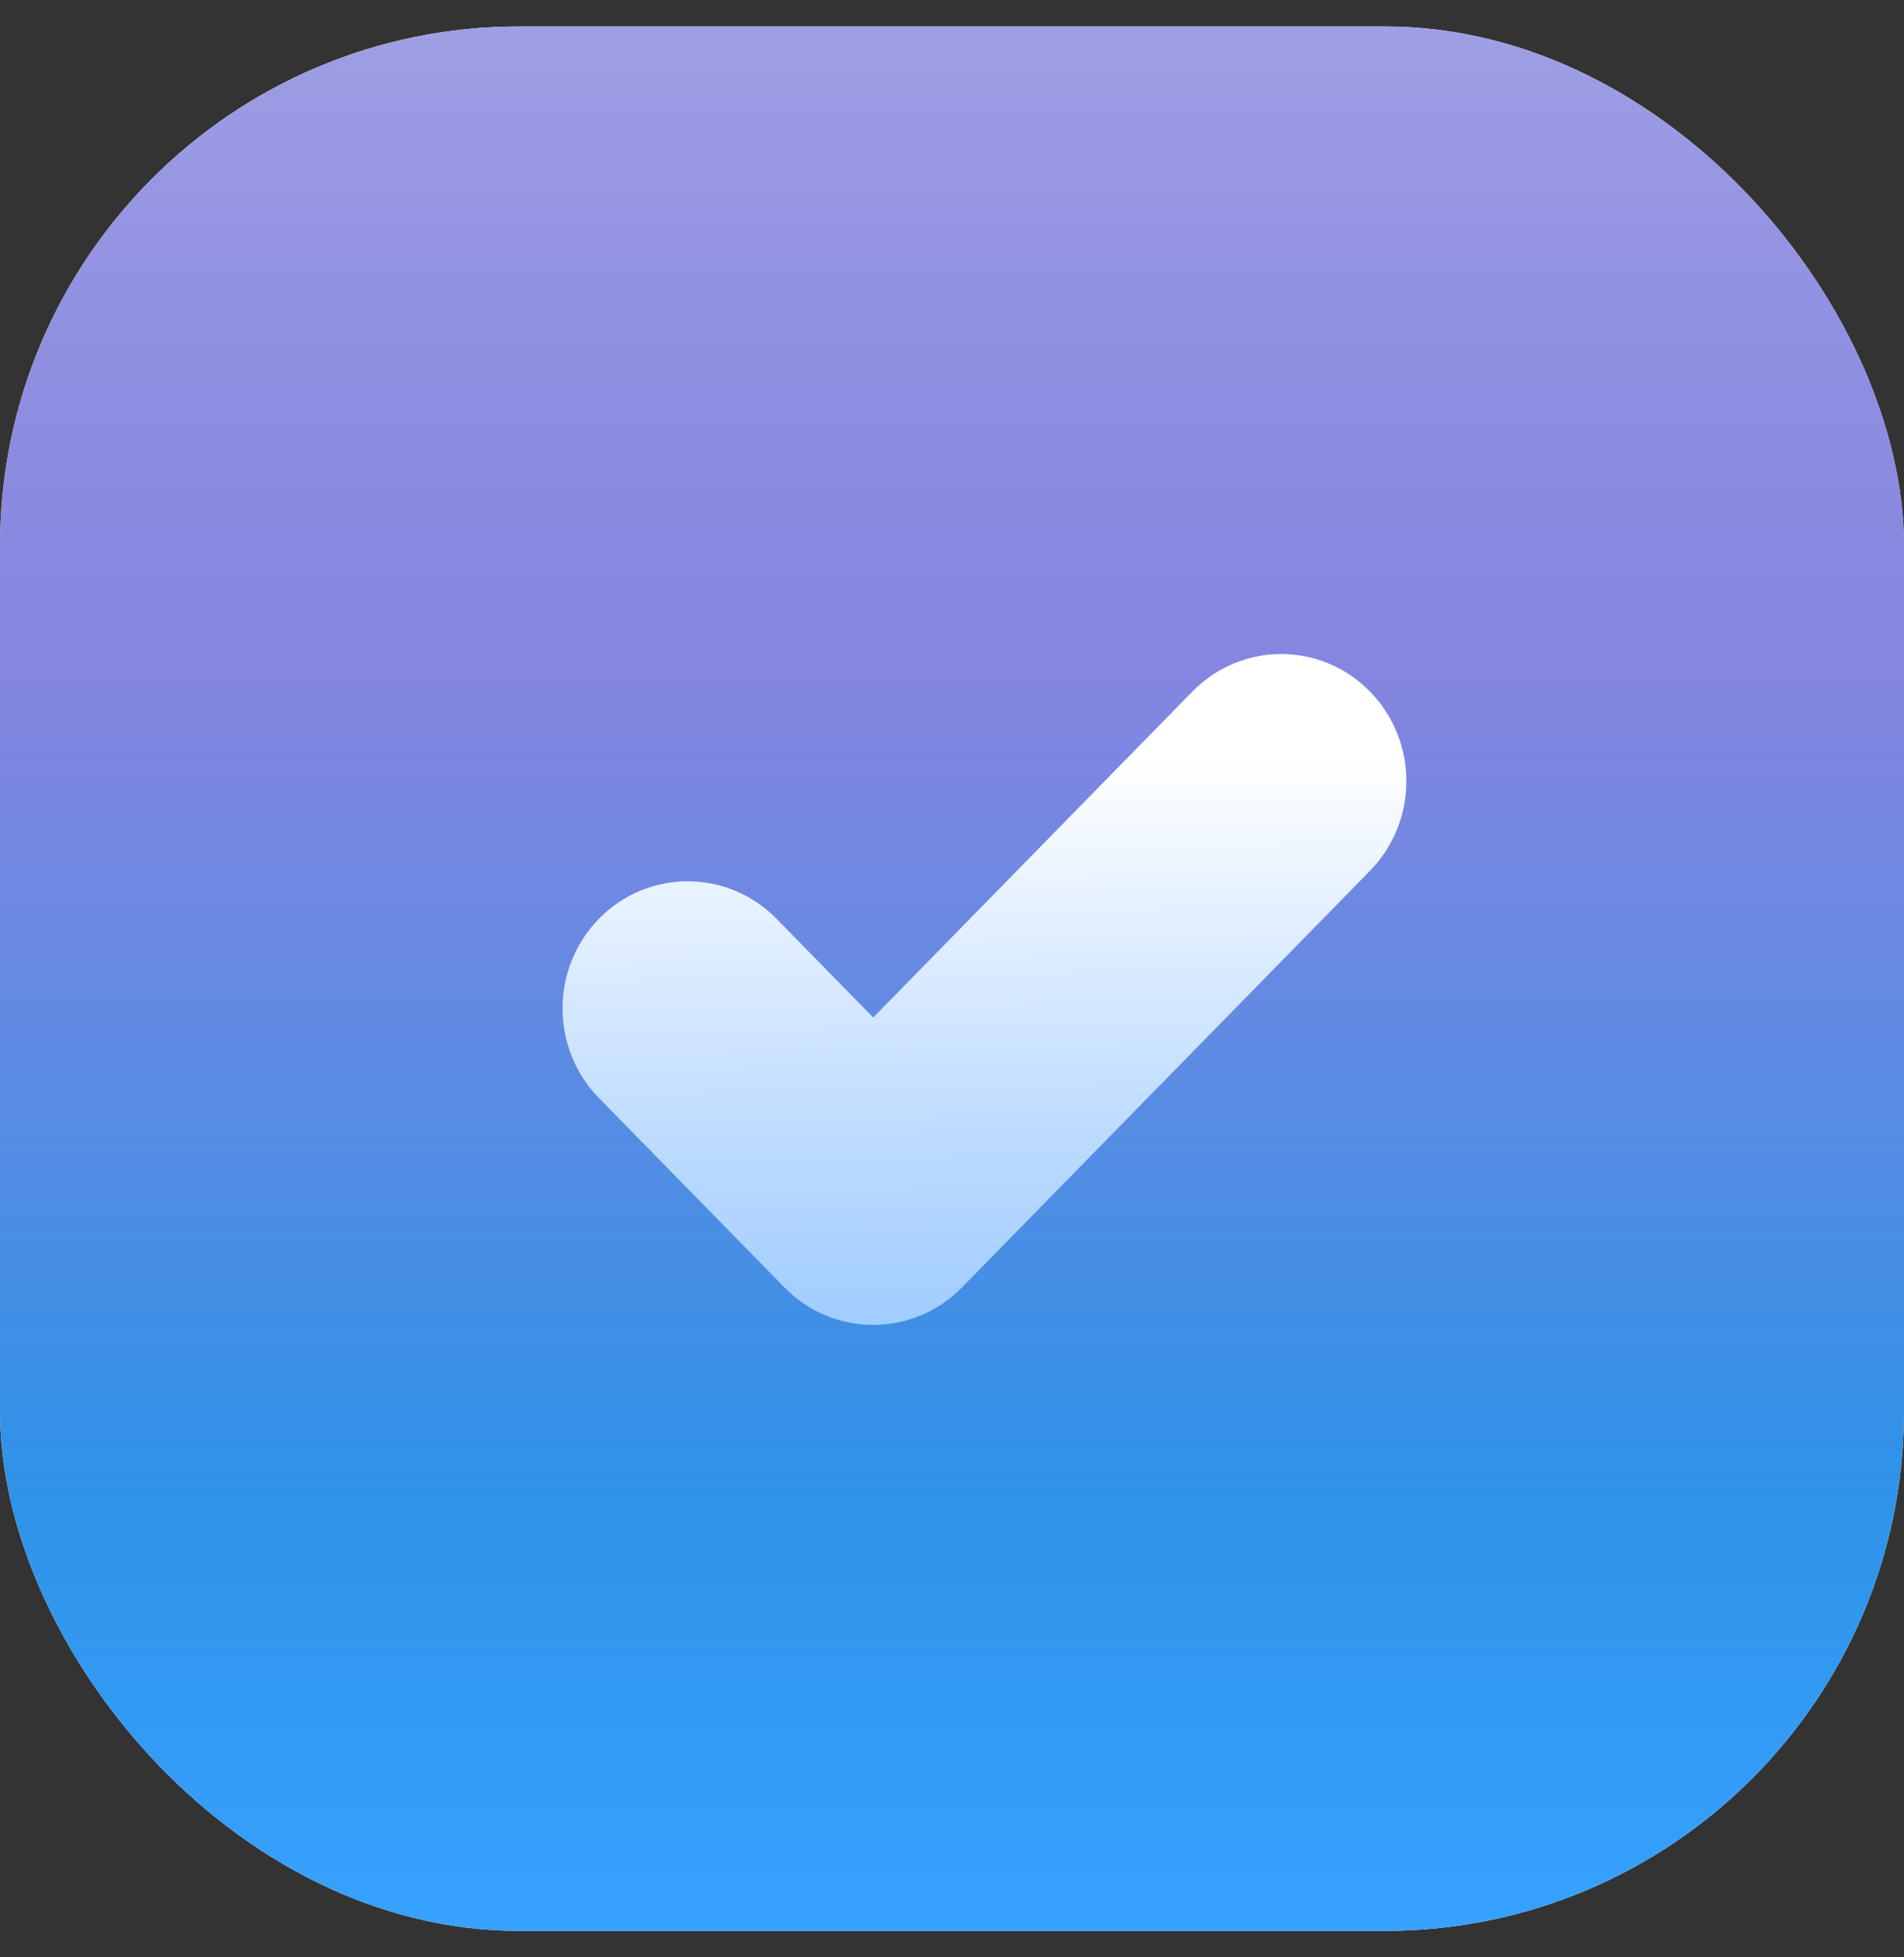 <svg width="36" height="37" viewBox="0 0 36 37" fill="none" xmlns="http://www.w3.org/2000/svg">
    <rect x="0" y="0" width="36" height="37" fill="#333333" stroke="none"/>
    <rect y="0.5" width="36" height="36" rx="9.818" fill="white" />
    <rect y="0.5" width="36" height="36" rx="9.818" fill="url(#paint0_linear_2963_565)" />
    <path fill-rule="evenodd" clip-rule="evenodd"
        d="M22.546 13.072C23.471 12.127 24.977 12.127 25.902 13.072C26.82 14.009 26.82 15.524 25.902 16.462L18.188 24.337C17.262 25.281 15.757 25.281 14.832 24.337L11.325 20.757C10.407 19.82 10.407 18.305 11.325 17.367C12.251 16.423 13.756 16.423 14.681 17.367L16.51 19.234L22.546 13.072Z"
        fill="url(#paint1_linear_2963_565)" />
    <defs>
        <linearGradient id="paint0_linear_2963_565" x1="18" y1="0.5" x2="18" y2="36.5"
            gradientUnits="userSpaceOnUse">
            <stop stop-color="#9F9FE5" />
            <stop offset="0.335" stop-color="#6767D8" stop-opacity="0.8" />
            <stop offset="0.758" stop-color="#1886E5" stop-opacity="0.9" />
            <stop offset="1" stop-color="#37A2FF" />
        </linearGradient>
        <linearGradient id="paint1_linear_2963_565" x1="18.409" y1="14.409" x2="18.614"
            y2="25.045" gradientUnits="userSpaceOnUse">
            <stop stop-color="white" />
            <stop offset="0.621" stop-color="#C1DDFF" />
            <stop offset="1" stop-color="#A0CCFF" />
        </linearGradient>
    </defs>
</svg>
    